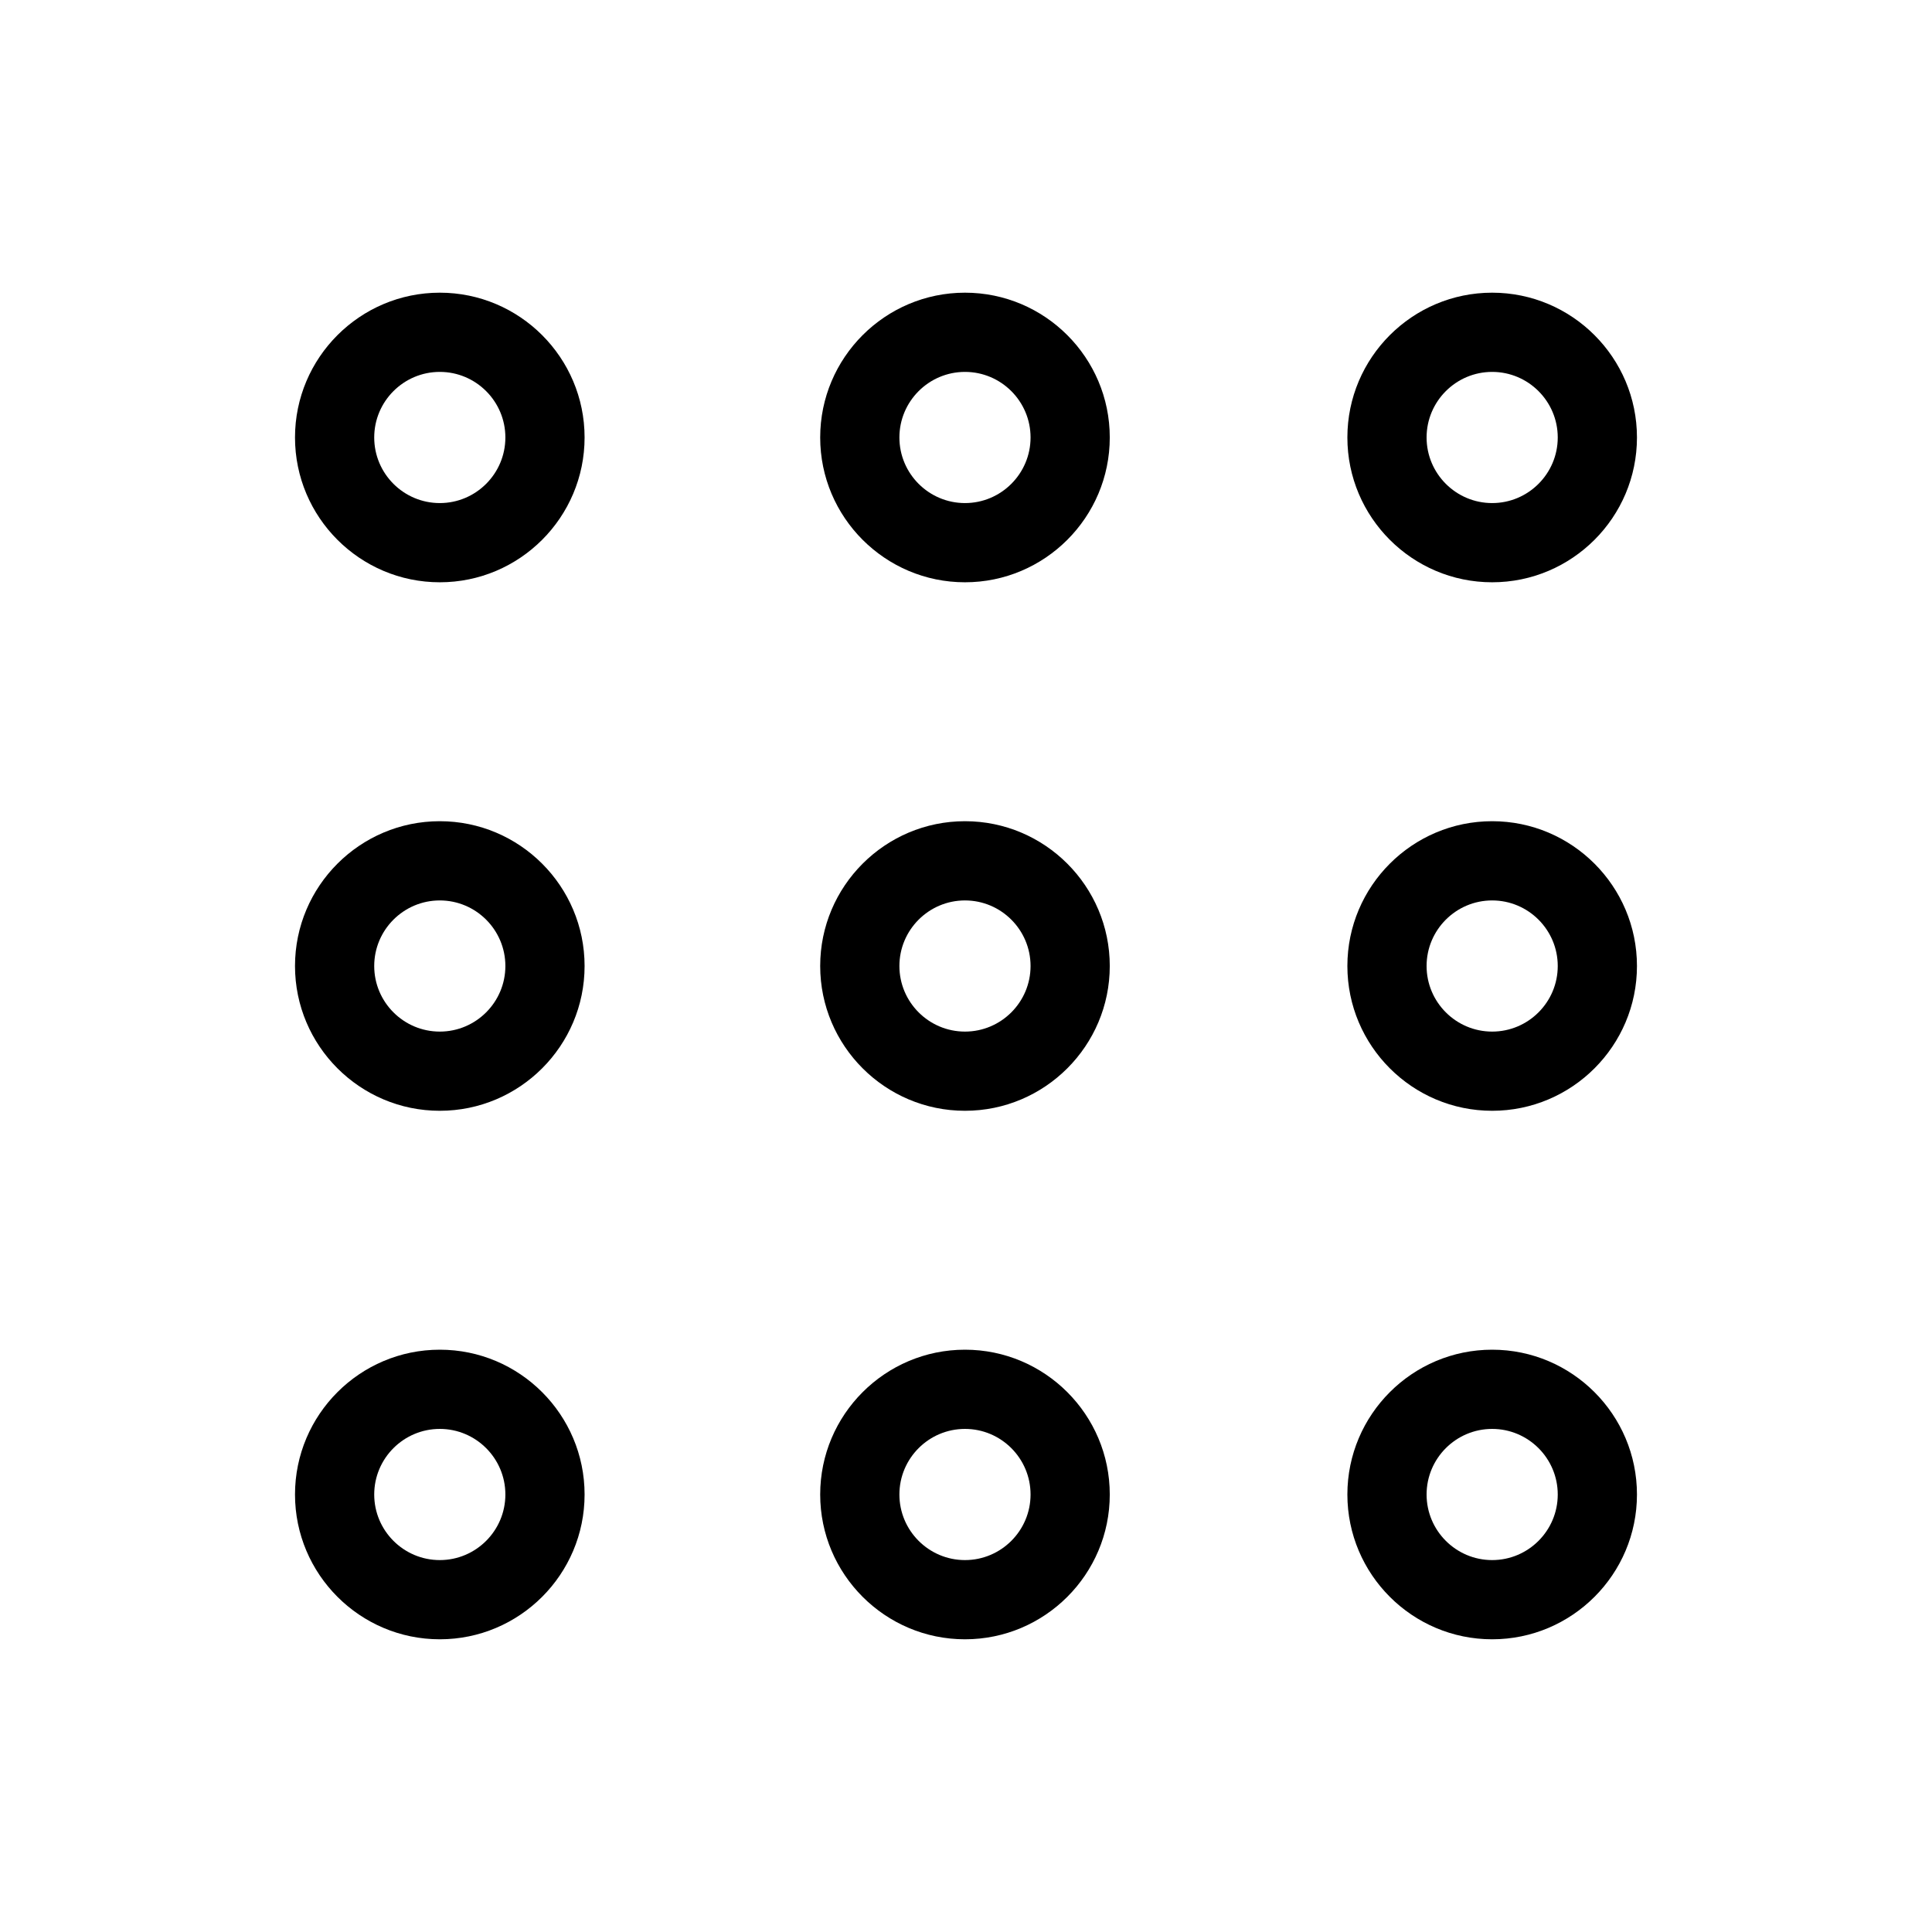 <?xml version="1.0" encoding="UTF-8"?>
<!-- Uploaded to: SVG Repo, www.svgrepo.com, Generator: SVG Repo Mixer Tools -->
<svg fill="#000000" width="800px" height="800px" version="1.1" viewBox="144 144 512 512" xmlns="http://www.w3.org/2000/svg">
 <g>
  <path d="m260.55 298.31c-21.156 0-38.371-17.215-38.371-38.375 0-21.156 17.215-38.371 38.371-38.371 21.16 0 38.371 17.215 38.371 38.371 0 21.16-17.211 38.375-38.371 38.375zm0-55.754c-9.582 0-17.379 7.797-17.379 17.379 0 9.586 7.797 17.383 17.379 17.383 9.582 0 17.379-7.797 17.379-17.383 0-9.582-7.797-17.379-17.379-17.379z"/>
  <path d="m539.44 298.31c-21.16 0-38.371-17.215-38.371-38.375 0-21.156 17.215-38.371 38.371-38.371s38.371 17.215 38.371 38.371c0 21.16-17.215 38.375-38.371 38.375zm0-55.754c-9.582 0-17.379 7.797-17.379 17.379 0 9.586 7.797 17.383 17.379 17.383 9.582 0 17.379-7.797 17.379-17.383 0-9.582-7.797-17.379-17.379-17.379z"/>
  <path d="m260.55 578.43c-21.156 0-38.371-17.215-38.371-38.371 0-21.164 17.215-38.375 38.371-38.375 21.16 0 38.371 17.215 38.371 38.375s-17.211 38.371-38.371 38.371zm0-55.754c-9.582 0-17.379 7.797-17.379 17.383 0 9.582 7.797 17.379 17.379 17.379 9.582 0 17.379-7.797 17.379-17.379 0-9.586-7.797-17.383-17.379-17.383z"/>
  <path d="m399.73 578.43c-21.156 0-38.371-17.215-38.371-38.371 0-21.164 17.215-38.375 38.371-38.375 21.16 0 38.371 17.215 38.371 38.375s-17.215 38.371-38.371 38.371zm0-55.754c-9.582 0-17.379 7.797-17.379 17.383 0 9.582 7.797 17.379 17.379 17.379s17.379-7.797 17.379-17.379c0-9.586-7.797-17.383-17.379-17.383z"/>
  <path d="m539.44 578.43c-21.16 0-38.371-17.215-38.371-38.371 0-21.164 17.215-38.375 38.371-38.375s38.371 17.215 38.371 38.375-17.215 38.371-38.371 38.371zm0-55.754c-9.582 0-17.379 7.797-17.379 17.383 0 9.582 7.797 17.379 17.379 17.379 9.582 0 17.379-7.797 17.379-17.379 0-9.586-7.797-17.383-17.379-17.383z"/>
  <path d="m260.55 438.37c-21.156 0-38.371-17.215-38.371-38.371s17.215-38.371 38.371-38.371c21.16 0 38.371 17.215 38.371 38.371 0 21.16-17.211 38.371-38.371 38.371zm0-55.746c-9.582 0-17.379 7.797-17.379 17.379s7.797 17.379 17.379 17.379c9.582 0 17.379-7.797 17.379-17.379s-7.797-17.379-17.379-17.379z"/>
  <path d="m399.73 438.37c-21.156 0-38.371-17.215-38.371-38.371s17.215-38.371 38.371-38.371c21.16 0 38.371 17.215 38.371 38.371 0 21.16-17.215 38.371-38.371 38.371zm0-55.746c-9.582 0-17.379 7.797-17.379 17.379s7.797 17.379 17.379 17.379 17.379-7.797 17.379-17.379-7.797-17.379-17.379-17.379z"/>
  <path d="m399.73 298.31c-21.156 0-38.371-17.215-38.371-38.375 0-21.156 17.215-38.371 38.371-38.371 21.16 0 38.371 17.215 38.371 38.371 0 21.16-17.215 38.375-38.371 38.375zm0-55.754c-9.582 0-17.379 7.797-17.379 17.379 0 9.586 7.797 17.383 17.379 17.383s17.379-7.797 17.379-17.383c0-9.582-7.797-17.379-17.379-17.379z"/>
  <path d="m539.44 438.37c-21.16 0-38.371-17.215-38.371-38.371s17.215-38.371 38.371-38.371 38.371 17.215 38.371 38.371c0 21.16-17.215 38.371-38.371 38.371zm0-55.746c-9.582 0-17.379 7.797-17.379 17.379s7.797 17.379 17.379 17.379c9.582 0 17.379-7.797 17.379-17.379s-7.797-17.379-17.379-17.379z"/>
 </g>
</svg>
